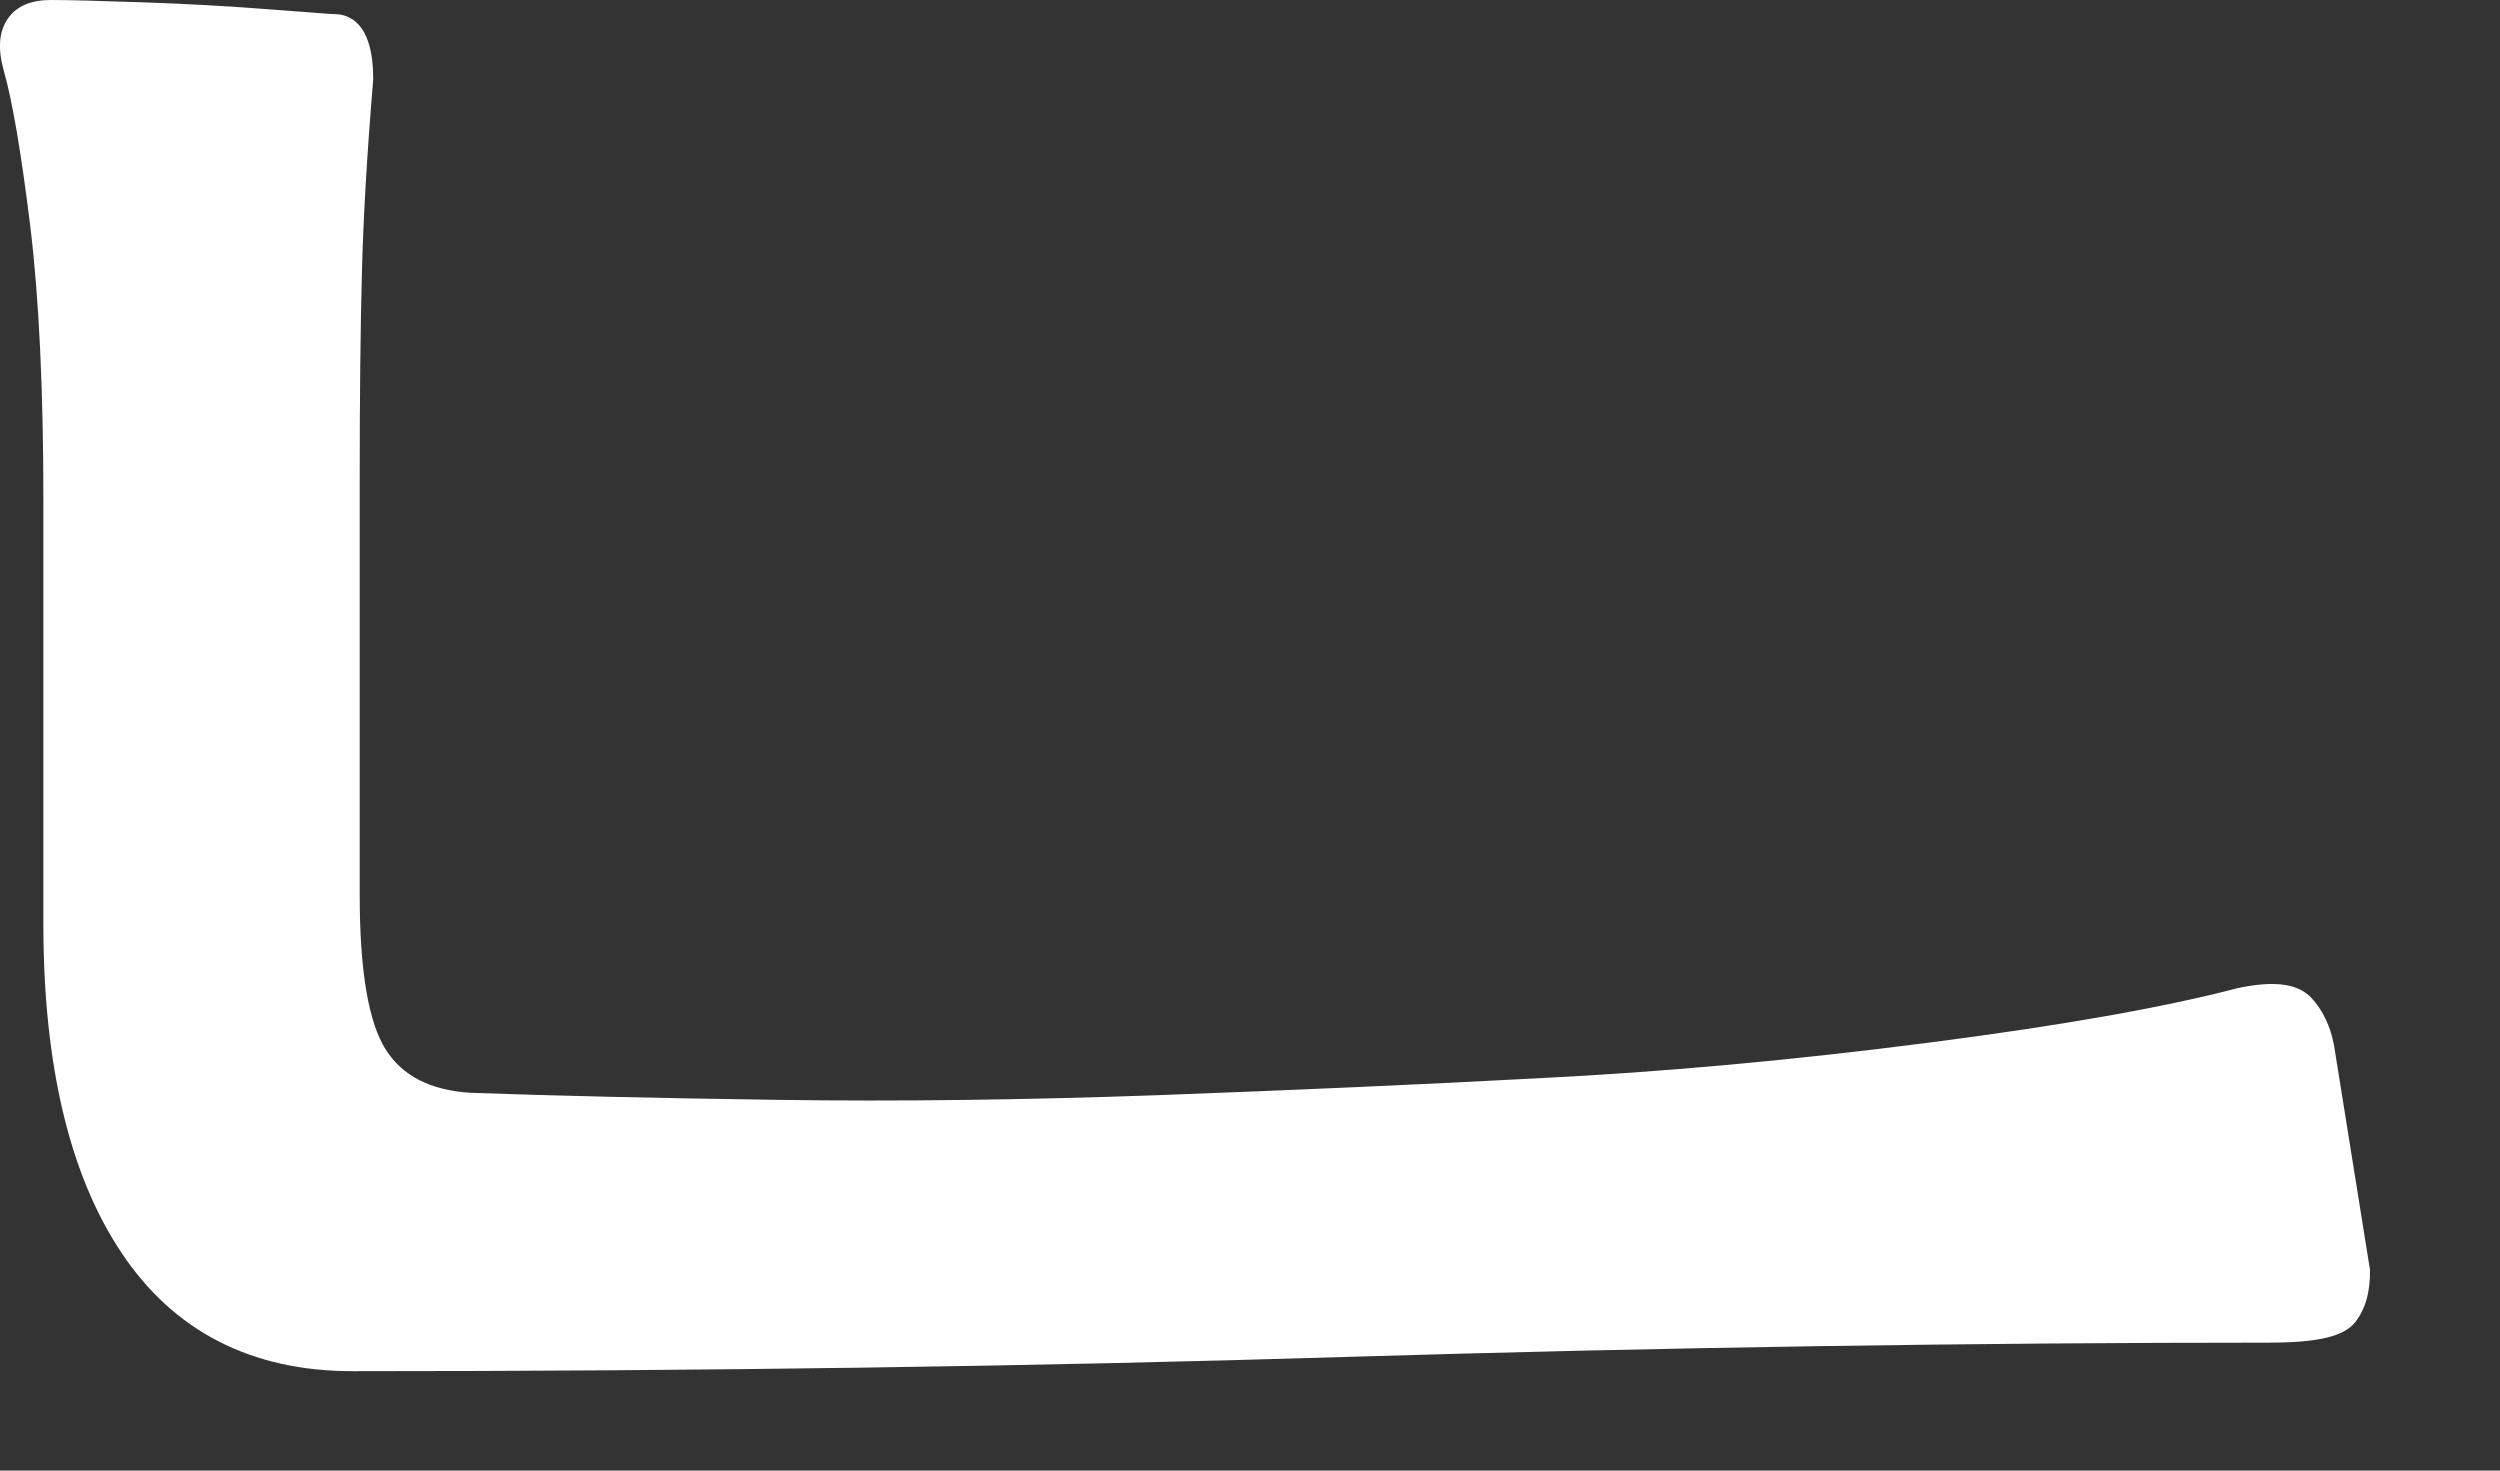 <?xml version="1.0" encoding="utf-8"?>
<svg xmlns="http://www.w3.org/2000/svg" fill="none" height="100%" overflow="visible" preserveAspectRatio="none" style="display: block;" viewBox="0 0 17 10" width="100%">
<rect x="0" y="0" width="17" height="10" fill="#333333" stroke="none"/>
<path d="M15.716 6.784C15.624 6.688 15.465 6.666 15.213 6.72C14.726 6.848 14.02 6.974 13.115 7.09C12.204 7.208 11.312 7.29 10.463 7.332C9.661 7.375 8.793 7.413 7.88 7.447C6.984 7.479 6.111 7.491 5.286 7.479C4.441 7.467 3.757 7.451 3.198 7.431C2.925 7.413 2.738 7.316 2.625 7.14C2.506 6.956 2.446 6.602 2.446 6.088V3.264C2.446 2.69 2.451 2.229 2.461 1.855C2.47 1.485 2.496 1.045 2.538 0.538C2.538 0.152 2.372 0.096 2.274 0.096C2.249 0.096 2.104 0.084 1.838 0.064C1.559 0.042 1.27 0.026 0.978 0.016C0.68 0.006 0.471 0 0.346 0C0.21 0 0.112 0.042 0.054 0.126C-0.007 0.212 -0.016 0.33 0.025 0.478C0.084 0.684 0.144 1.039 0.205 1.531C0.265 2.021 0.295 2.65 0.295 3.398V6.286C0.295 7.236 0.472 7.985 0.821 8.511C1.178 9.052 1.708 9.324 2.397 9.324C4.77 9.324 7.054 9.292 9.189 9.226C11.321 9.162 13.421 9.13 15.426 9.13C15.763 9.13 15.939 9.088 16.016 8.99C16.084 8.903 16.118 8.789 16.116 8.635L15.871 7.106C15.846 6.974 15.793 6.868 15.718 6.786L15.716 6.784Z" fill="white" id="Vector"/>
</svg>